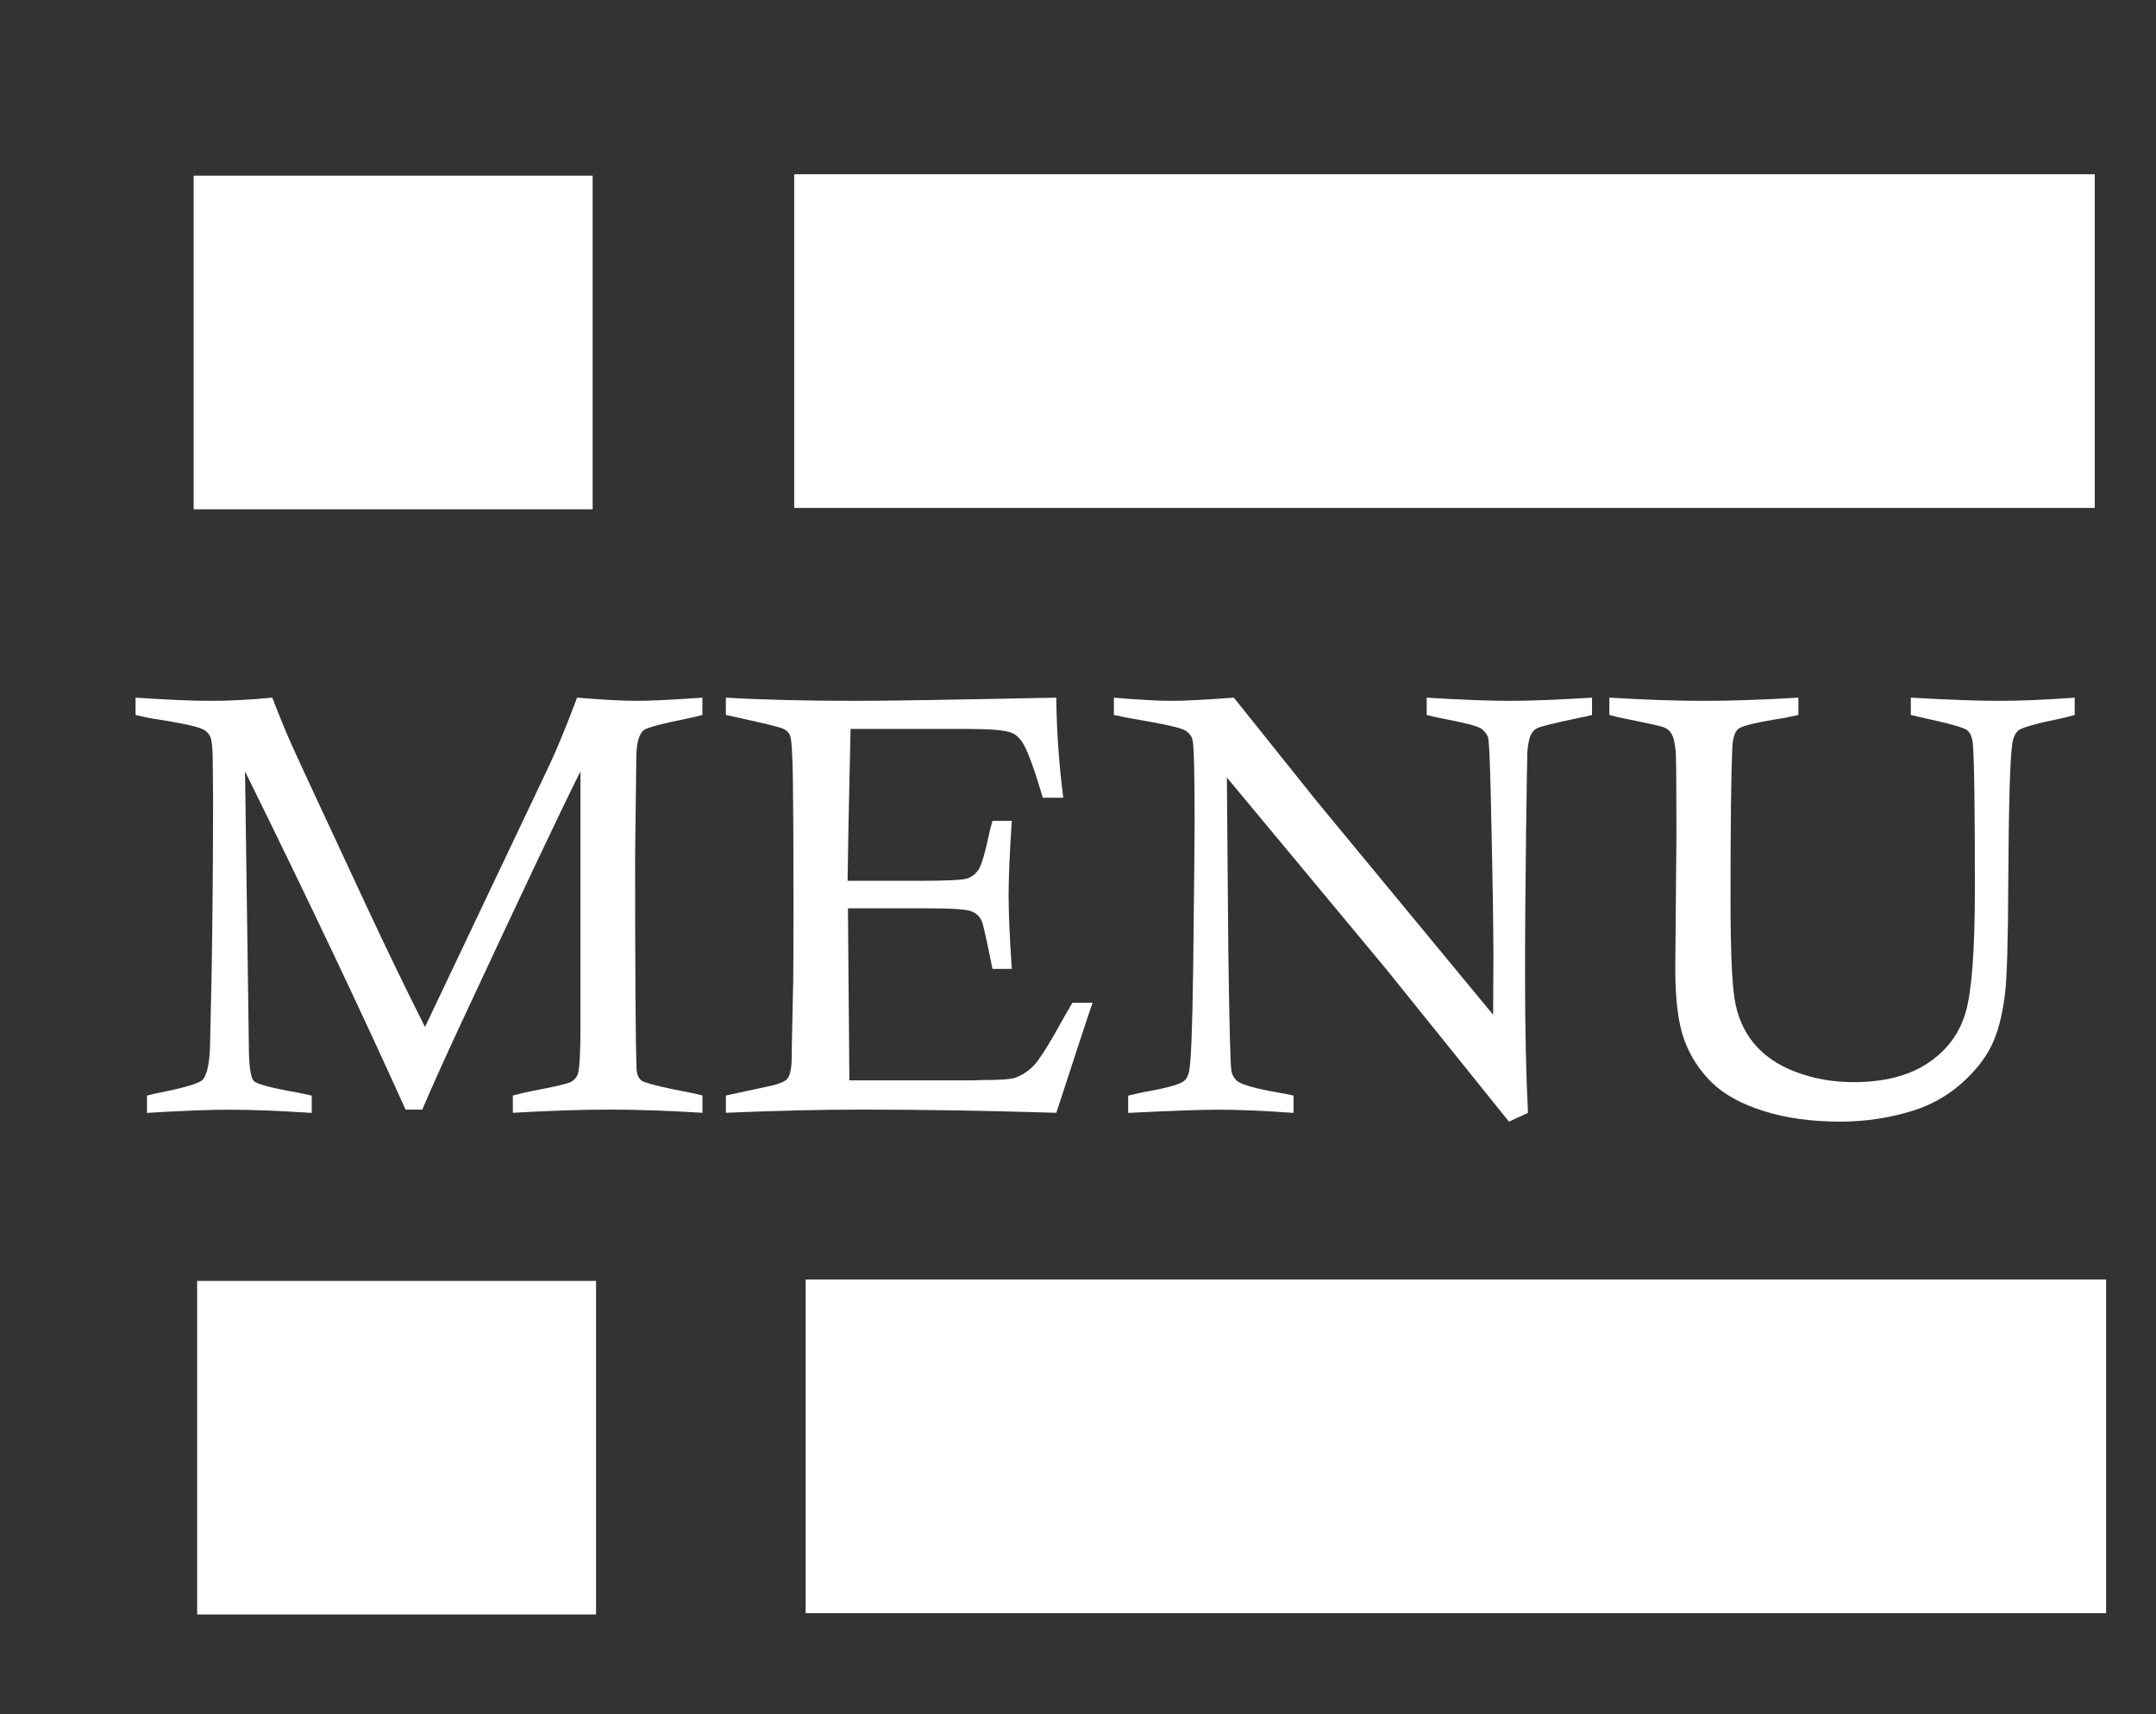 <?xml version="1.0" encoding="utf-8"?>
<!-- Generator: Adobe Illustrator 16.0.0, SVG Export Plug-In . SVG Version: 6.00 Build 0)  -->
<!DOCTYPE svg PUBLIC "-//W3C//DTD SVG 1.1//EN" "http://www.w3.org/Graphics/SVG/1.1/DTD/svg11.dtd">
<svg version="1.1" id="Ebene_6" xmlns="http://www.w3.org/2000/svg" xmlns:xlink="http://www.w3.org/1999/xlink" x="0px" y="0px"
	 width="43.167px" height="34.333px" viewBox="0 0 43.167 34.333" enable-background="new 0 0 43.167 34.333" xml:space="preserve">
<rect x="0" y="0" width="43.167" height="34.333" fill="#333333" stroke="none"/>
<rect x="16.131" y="25.625" fill="#FFFFFF" width="26.037" height="6.682"/>
<rect x="15.901" y="3.49" fill="#FFFFFF" width="26.04" height="6.682"/>
<rect x="3.947" y="25.653" fill="#FFFFFF" width="7.987" height="6.68"/>
<rect x="3.877" y="3.518" fill="#FFFFFF" width="7.989" height="6.682"/>
<g>
	<path fill="#FFFFFF" d="M2.714,14.318v-0.346c0.652,0.043,1.148,0.064,1.489,0.064c0.387,0,0.803-0.021,1.248-0.064
		c0.16,0.411,0.289,0.723,0.386,0.938c0.129,0.29,0.638,1.386,1.526,3.29c0.378,0.809,0.76,1.599,1.146,2.368l2.5-5.265
		c0.152-0.325,0.334-0.768,0.545-1.331c0.523,0.043,0.924,0.064,1.202,0.064c0.258,0,0.693-0.021,1.307-0.064v0.346
		c-0.117,0.031-0.205,0.053-0.264,0.064c-0.543,0.109-0.846,0.189-0.908,0.24c-0.102,0.078-0.152,0.275-0.152,0.592v0.076
		l-0.023,1.857c0,2.336,0.01,3.754,0.029,4.254c0.004,0.105,0.034,0.184,0.091,0.234s0.39,0.135,0.999,0.252
		c0.051,0.008,0.127,0.025,0.229,0.053v0.346c-0.703-0.043-1.322-0.064-1.857-0.064c-0.547,0-1.193,0.021-1.939,0.064v-0.346
		c0.152-0.039,0.268-0.066,0.346-0.082c0.477-0.09,0.749-0.153,0.817-0.19s0.114-0.089,0.138-0.155
		c0.035-0.113,0.053-0.43,0.053-0.949v-5.115c-0.355,0.703-1.157,2.396-2.406,5.08c-0.343,0.738-0.597,1.303-0.761,1.693H8.12
		c-0.874-1.941-1.945-4.199-3.214-6.773l0.076,5.461c0,0.434,0.035,0.682,0.105,0.744s0.365,0.139,0.885,0.229
		c0.059,0.012,0.148,0.031,0.27,0.059v0.346c-0.676-0.043-1.223-0.064-1.641-0.064s-0.971,0.021-1.658,0.064v-0.346
		c0.113-0.031,0.197-0.051,0.252-0.059C3.71,21.781,4,21.693,4.062,21.619c0.094-0.109,0.143-0.377,0.146-0.803l0.029-1.318
		c0.02-1.203,0.029-2.369,0.029-3.498l-0.006-0.715c0-0.285-0.018-0.464-0.053-0.536s-0.092-0.124-0.17-0.155
		c-0.148-0.059-0.48-0.127-0.996-0.205C2.968,14.376,2.859,14.353,2.714,14.318z"/>
	<path fill="#FFFFFF" d="M16.97,17.64h1.418c0.547,0,0.869-0.015,0.967-0.044s0.177-0.089,0.237-0.179s0.136-0.35,0.226-0.779
		c0.012-0.043,0.029-0.109,0.053-0.199h0.387c-0.043,0.645-0.064,1.141-0.064,1.488c0,0.359,0.021,0.852,0.064,1.477h-0.387
		c-0.113-0.566-0.184-0.883-0.211-0.949c-0.039-0.094-0.107-0.161-0.205-0.202s-0.389-0.062-0.873-0.062h-1.605l0.029,3.445h2.455
		l0.217-0.006c0.336,0,0.547-0.014,0.633-0.041c0.148-0.051,0.279-0.136,0.393-0.255s0.322-0.456,0.627-1.011
		c0.031-0.055,0.078-0.135,0.141-0.24h0.404c-0.047,0.125-0.289,0.859-0.727,2.203c-1.422-0.043-2.721-0.064-3.896-0.064
		c-0.82,0-1.727,0.021-2.719,0.064v-0.346l0.949-0.205c0.152-0.043,0.246-0.086,0.281-0.129c0.059-0.074,0.088-0.229,0.088-0.463
		v-0.105l0.029-1.377c0.004-0.266,0.006-0.787,0.006-1.564c0-1.129-0.004-1.956-0.012-2.481s-0.027-0.823-0.059-0.894
		c-0.023-0.047-0.06-0.085-0.108-0.114s-0.229-0.079-0.542-0.149l-0.633-0.141v-0.346c0.734,0.043,1.611,0.064,2.631,0.064
		c0.559,0,1.887-0.021,3.984-0.064c0.008,0.676,0.055,1.344,0.141,2.004h-0.41c-0.156-0.531-0.283-0.885-0.381-1.061
		c-0.066-0.121-0.148-0.201-0.246-0.24c-0.129-0.051-0.414-0.076-0.855-0.076h-2.367l-0.041,1.887L16.97,17.64z"/>
	<path fill="#FFFFFF" d="M22.302,14.318v-0.346c0.495,0.043,0.884,0.064,1.169,0.064c0.229,0,0.641-0.021,1.233-0.064l1.664,2.08
		c0.152,0.184,1.328,1.607,3.527,4.271c0.004-0.547,0.006-0.943,0.006-1.189c0-0.582-0.018-1.646-0.053-3.193
		c-0.016-0.723-0.034-1.115-0.056-1.178s-0.066-0.119-0.135-0.17s-0.341-0.121-0.817-0.211c-0.063-0.012-0.154-0.033-0.275-0.064
		v-0.346c0.695,0.043,1.248,0.064,1.658,0.064c0.398,0,0.949-0.021,1.652-0.064v0.346c-0.105,0.027-0.184,0.045-0.234,0.053
		c-0.523,0.109-0.814,0.182-0.873,0.217c-0.043,0.023-0.078,0.059-0.105,0.105c-0.039,0.063-0.066,0.18-0.082,0.352
		c-0.004,0.074-0.013,0.606-0.026,1.597s-0.021,1.948-0.021,2.874c0,1.094,0.02,2.018,0.059,2.771l-0.381,0.176l-2.443-3.036
		l-3.205-3.856l0.029,3.463c0.02,1.517,0.041,2.325,0.064,2.427c0.016,0.07,0.051,0.131,0.105,0.182
		c0.086,0.078,0.377,0.16,0.873,0.246c0.059,0.008,0.146,0.025,0.264,0.053v0.346c-0.598-0.043-1.102-0.064-1.512-0.064
		c-0.344,0-0.943,0.021-1.799,0.064v-0.346c0.137-0.031,0.24-0.055,0.311-0.07c0.469-0.082,0.74-0.158,0.814-0.229
		c0.043-0.035,0.074-0.096,0.094-0.182c0.039-0.18,0.066-0.859,0.082-2.039c0.02-1.672,0.029-2.66,0.029-2.965
		c0-0.98-0.014-1.525-0.041-1.635c-0.016-0.078-0.066-0.144-0.152-0.196s-0.455-0.134-1.107-0.243
		C22.548,14.371,22.443,14.349,22.302,14.318z"/>
	<path fill="#FFFFFF" d="M32.222,14.318v-0.346c0.727,0.043,1.354,0.064,1.881,0.064c0.551,0,1.186-0.021,1.904-0.064v0.346
		c-0.121,0.027-0.213,0.047-0.275,0.059c-0.551,0.086-0.861,0.16-0.932,0.223s-0.109,0.193-0.117,0.393
		c-0.023,0.531-0.035,1.531-0.035,3c0,0.98,0.026,1.646,0.079,1.998s0.182,0.652,0.387,0.902s0.487,0.442,0.847,0.577
		s0.742,0.202,1.148,0.202c0.613,0,1.11-0.127,1.491-0.381s0.633-0.593,0.756-1.017s0.185-1.253,0.185-2.487
		c0-1.633-0.014-2.596-0.041-2.889c-0.012-0.129-0.049-0.22-0.111-0.272s-0.355-0.136-0.879-0.249
		c-0.055-0.012-0.139-0.031-0.252-0.059v-0.346c0.766,0.043,1.348,0.064,1.746,0.064c0.449,0,0.961-0.021,1.535-0.064v0.346
		c-0.109,0.031-0.19,0.053-0.245,0.064c-0.517,0.105-0.811,0.188-0.881,0.246c-0.069,0.059-0.112,0.16-0.128,0.305
		c-0.042,0.309-0.067,1.219-0.076,2.73c-0.004,1.168-0.025,1.91-0.064,2.227c-0.051,0.438-0.143,0.79-0.275,1.058
		s-0.337,0.521-0.612,0.762s-0.591,0.417-0.946,0.53c-0.469,0.148-0.959,0.223-1.471,0.223c-0.57,0-1.079-0.07-1.526-0.211
		s-0.794-0.331-1.04-0.571s-0.43-0.523-0.551-0.85s-0.182-0.8-0.182-1.421l0.023-2.66c0-0.988-0.004-1.545-0.012-1.67
		c-0.016-0.191-0.045-0.32-0.088-0.387c-0.031-0.055-0.078-0.096-0.141-0.123c-0.047-0.023-0.318-0.084-0.814-0.182
		C32.447,14.376,32.351,14.353,32.222,14.318z"/>
</g>
</svg>
